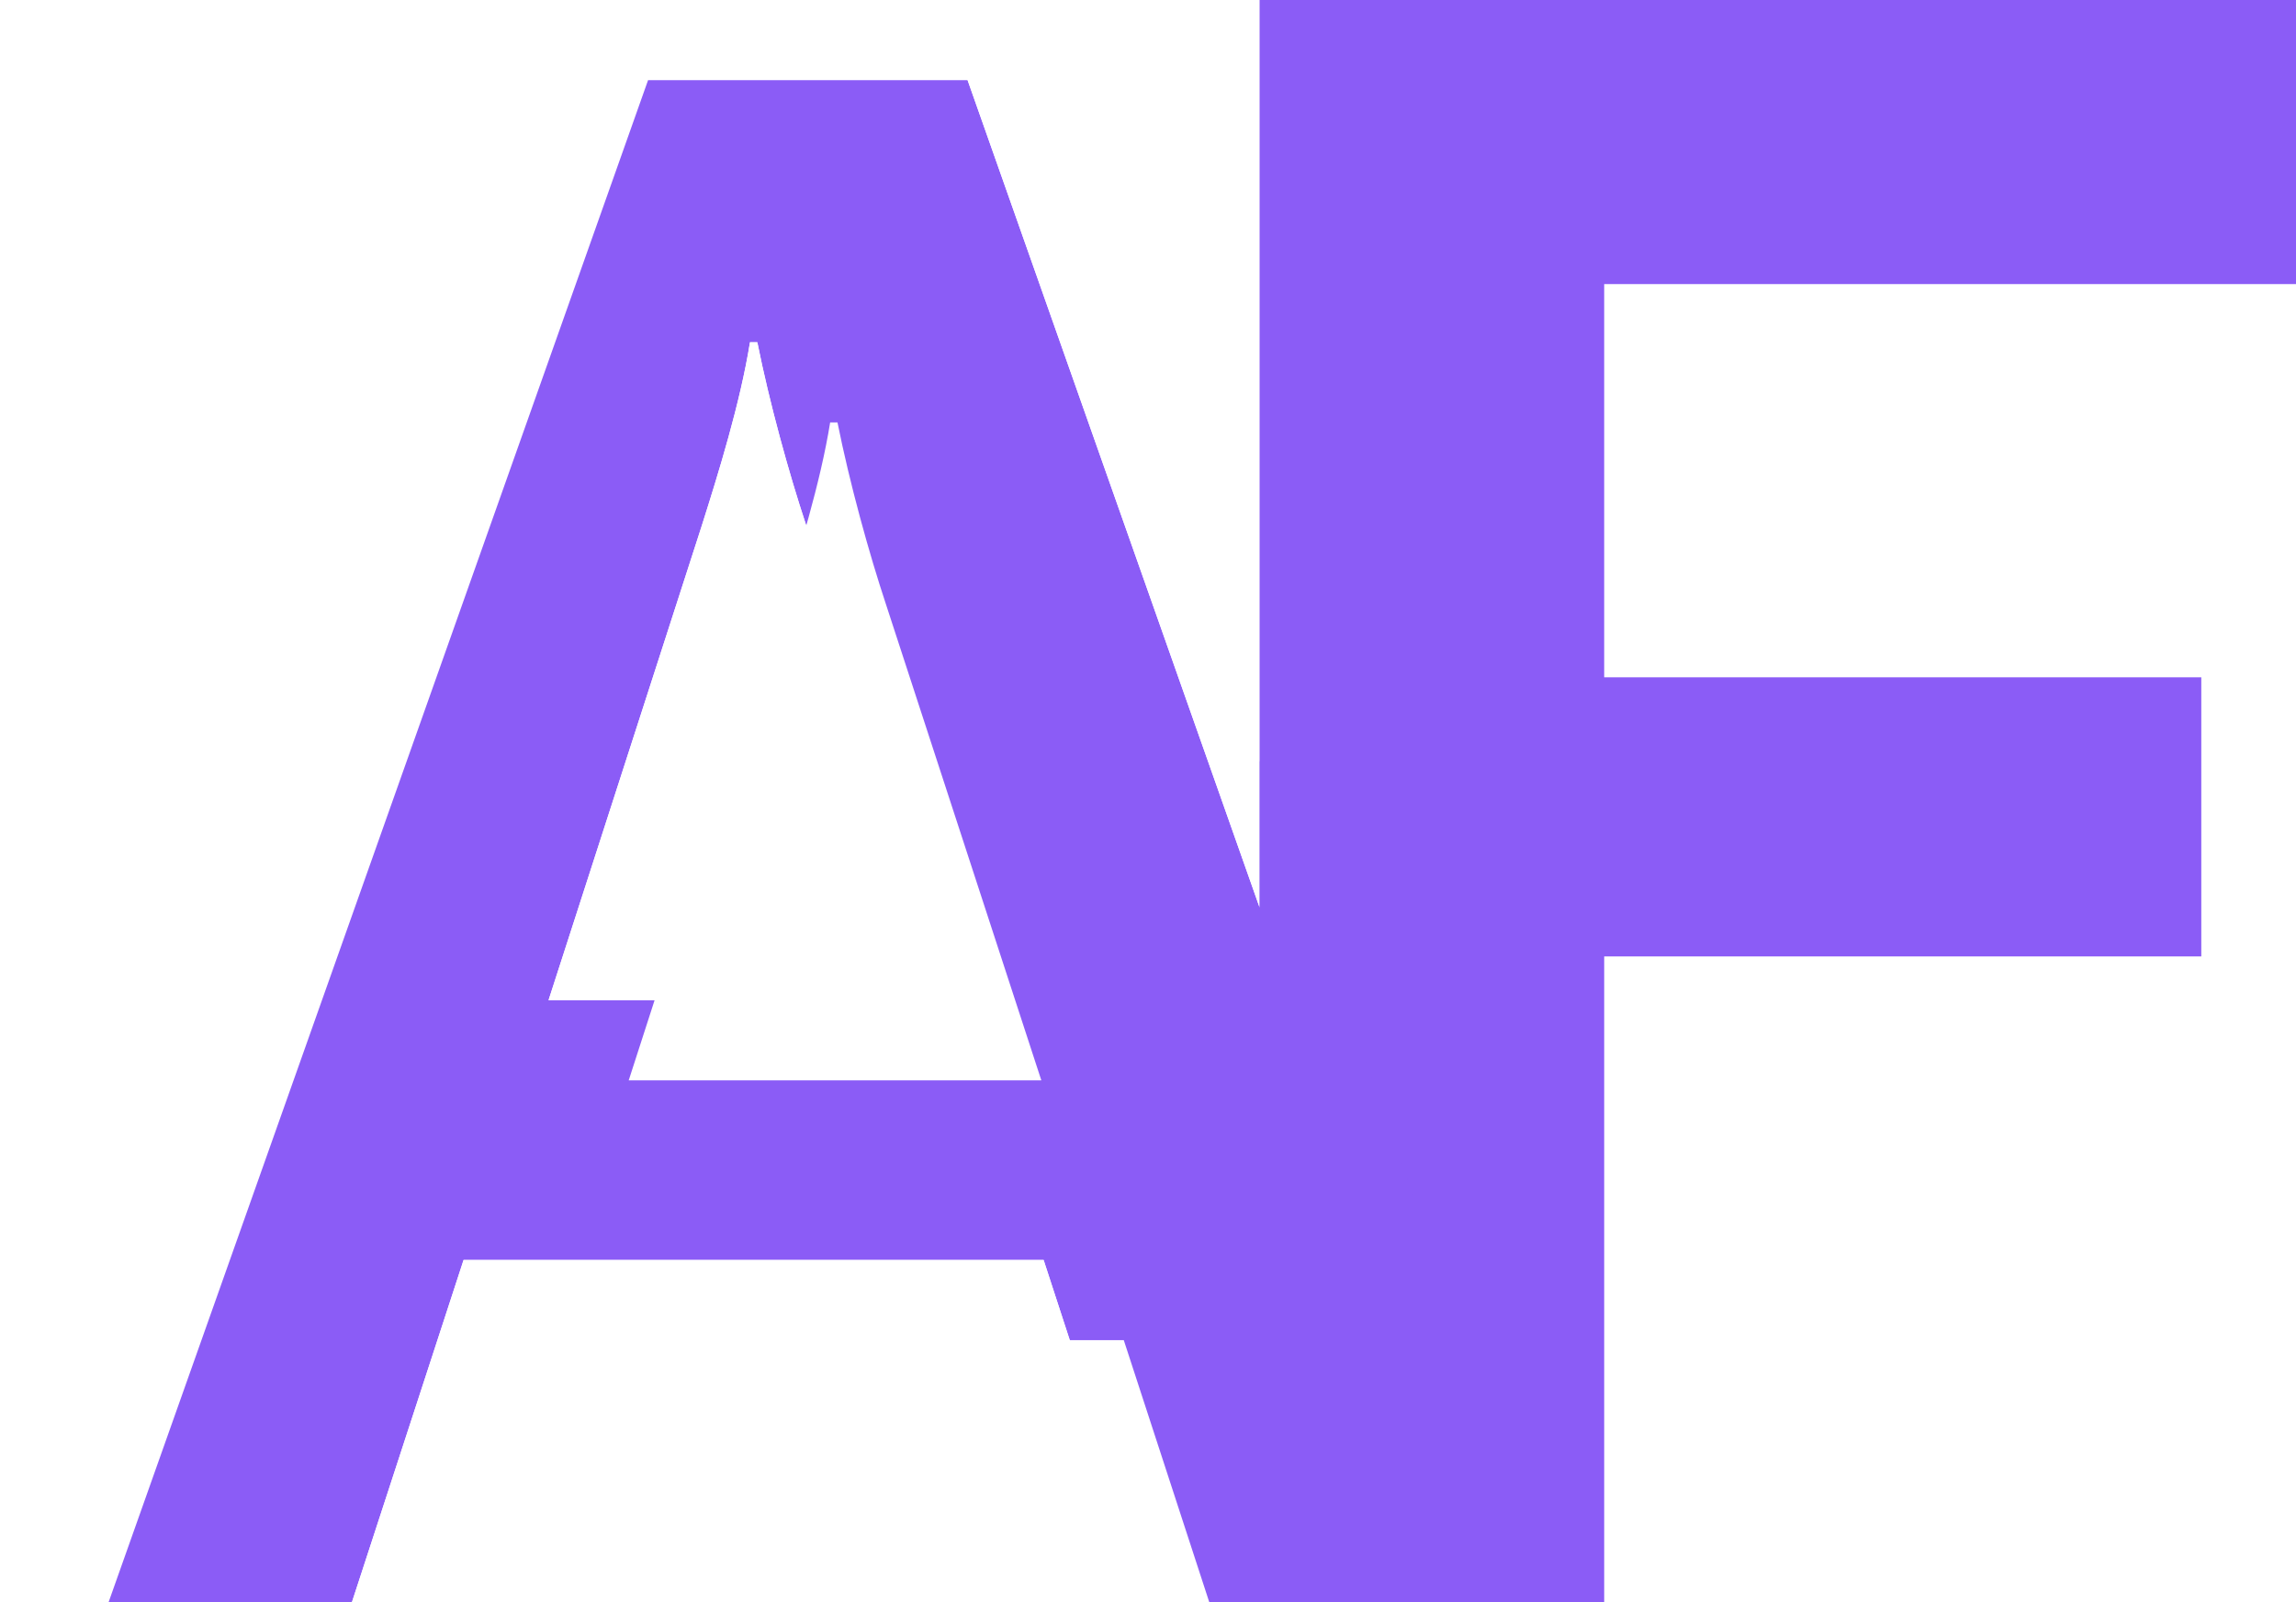 <?xml version="1.0" encoding="UTF-8"?> <svg xmlns="http://www.w3.org/2000/svg" xmlns:xlink="http://www.w3.org/1999/xlink" id="uuid-2e7ce5cb-e7db-48d1-95bd-4e8a4375c48c" viewBox="0 0 200.49 139.88"><defs><style>.uuid-507ca37e-fd2b-4324-9841-9bafea7785c2{fill:none;}.uuid-ae6eb47c-0d27-4fde-8ce0-305164736078{filter:url(#uuid-c451fdc6-a172-4a1d-9db4-fc73056ac280);}.uuid-ae6eb47c-0d27-4fde-8ce0-305164736078,.uuid-22f2f90f-bc05-4d4f-936b-cc8cb1aa0ce6{fill:#8b5cf6;}.uuid-d9f16505-a32f-41f2-8d69-f87fba229cc6{clip-path:url(#uuid-b220b8f0-82fa-4048-9a23-e2910342a1e3);}</style><clipPath id="uuid-b220b8f0-82fa-4048-9a23-e2910342a1e3"><path class="uuid-507ca37e-fd2b-4324-9841-9bafea7785c2" d="M200.49,24.8V0h-90.5v79.23L82.02,0h-32.43L0,139.88h30.73l9.75-29.88h50.65l9.75,29.88h39.2v-56.38h52.14v-24.37h-52.14V24.8h60.4ZM47.9,87.32l13.35-41.33c1.48-4.66,3.39-10.81,4.24-16.11h.64c1.06,5.3,2.76,11.44,4.24,15.9l13.56,41.54h-36.03Z"></path></clipPath><filter id="uuid-c451fdc6-a172-4a1d-9db4-fc73056ac280" x="-26.17" y="-26.25" width="198" height="207" filterUnits="userSpaceOnUse"><feOffset dx="7" dy="7"></feOffset><feGaussianBlur result="uuid-21efbca3-01f1-4426-9c4b-d30a8118f8f2" stdDeviation="11"></feGaussianBlur><feFlood flood-color="#000" flood-opacity=".8"></feFlood><feComposite in2="uuid-21efbca3-01f1-4426-9c4b-d30a8118f8f2" operator="in"></feComposite><feComposite in="SourceGraphic"></feComposite></filter></defs><g id="uuid-63d71d14-f15b-40be-bd16-ee464a78e4eb"><g class="uuid-d9f16505-a32f-41f2-8d69-f87fba229cc6"><path class="uuid-22f2f90f-bc05-4d4f-936b-cc8cb1aa0ce6" d="M140.09,24.8v34.33h52.14v24.37h-52.14v56.38h-30.1V0h90.5v24.8h-60.4Z"></path><path class="uuid-ae6eb47c-0d27-4fde-8ce0-305164736078" d="M91.13,110h-50.65l-9.75,29.88H0L49.59,0h32.43l49.38,139.88h-30.52l-9.75-29.88ZM83.93,87.32l-13.56-41.54c-1.48-4.45-3.18-10.6-4.24-15.9h-.64c-.85,5.3-2.76,11.44-4.24,16.11l-13.35,41.33h36.03Z"></path></g></g></svg> 